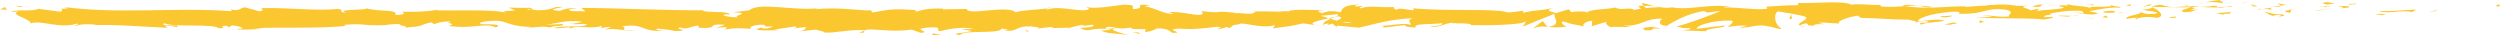 <?xml version="1.0" encoding="UTF-8"?>
<svg id="Camada_2" data-name="Camada 2" xmlns="http://www.w3.org/2000/svg" viewBox="0 0 271.87 3.86">
  <defs>
    <style>
      .cls-1 {
        fill: #fbc730;
        stroke-width: 0px;
      }
    </style>
  </defs>
  <g id="Camada_1-2" data-name="Camada 1">
    <g>
      <path class="cls-1" d="M271.55.71c.4.02.26-.19.32-.23-.67.05-.3.28-.32.23Z"/>
      <polygon class="cls-1" points="264.92 1.19 265.04 1.1 264.06 1.31 264.92 1.19"/>
      <path class="cls-1" d="M258.73,1.18c.59.36,2.25-.06,3.35.07l.18.08.5-.29c-1.34.05-3.08.24-4.03.14Z"/>
      <path class="cls-1" d="M255.42.41c.2.14-.71.12.77.04-.07-.02-.1-.02-.14-.04-.13,0-.32,0-.63,0Z"/>
      <path class="cls-1" d="M256.05.42c.65,0-.43-.12,0,0h0Z"/>
      <path class="cls-1" d="M253.04.5l.86-.12c-.18-.08-.94-.1-.66-.16-.88.07-.7.15-.2.28Z"/>
      <path class="cls-1" d="M252.23.76l.45-.05c-.08-.03-.2-.05-.45.05Z"/>
      <path class="cls-1" d="M253.62.6l-.94.11c.12.06.14.17.43-.04-.08.11.11,0,.51-.07Z"/>
      <path class="cls-1" d="M254.15.65c.48.08,1.1.13.24.25,1.64-.05,1.4-.3-.24-.25Z"/>
      <path class="cls-1" d="M258.41,1.55l.64.1.56-.12c-.28.06-1.24-.1-1.2.02Z"/>
      <path class="cls-1" d="M247.69.31c-.05.08.29.2.35.3l.63-.09c-.33-.05-.94-.1-.99-.21Z"/>
      <path class="cls-1" d="M248.04.61l-.95.13c.85.02,1-.05.95-.13Z"/>
      <polygon class="cls-1" points="252.07 1.16 253.63 .88 251.77 1.16 252.07 1.16"/>
      <polygon class="cls-1" points="244.06 .31 244.6 .13 243.64 .4 244.06 .31"/>
      <path class="cls-1" d="M241.65.34c.4-.15-.55-.25-.13-.34-.65.03-1.21.15-1.71.26.53-.06,1.1-.05,1.84.07Z"/>
      <path class="cls-1" d="M238.97.43c.27-.03.54-.1.84-.16-.28.03-.56.08-.84.16Z"/>
      <path class="cls-1" d="M245.47.71c-.07-.05-.22-.17-.75-.22l.37.21c.11,0,.24,0,.37,0Z"/>
      <path class="cls-1" d="M245.11.71h-.01c-.41-.01-.69-.02-.81-.02.1,0,.35,0,.82.02Z"/>
      <path class="cls-1" d="M245.57.71s-.06,0-.09,0c.04.02.06.03.09,0Z"/>
      <path class="cls-1" d="M249.58.96c-.56.12-1.72.25-.6.43.4-.15-.24-.25.6-.43Z"/>
      <path class="cls-1" d="M246.03.98l1.01.05c-.02-.06-.2-.14.07-.2l-1.08.15Z"/>
      <polygon class="cls-1" points="245.54 1.04 246.03 .98 245.66 .96 245.54 1.04"/>
      <path class="cls-1" d="M240.7.63c-.44.09-.91.1-1.45.12.58.04,1.17.06,1.74.06.08-.07.33-.19-.29-.18Z"/>
      <path class="cls-1" d="M242.84.69s-.07,0-.1.01c.06.02.11.02.1-.01Z"/>
      <path class="cls-1" d="M233.95.74s.05.03.08.04c0-.01.01-.02.02-.04h-.1Z"/>
      <path class="cls-1" d="M241.08.85c.43.04.69-.01.94-.08-.32.02-.67.04-1.04.04-.04.03-.04.05.1.04Z"/>
      <path class="cls-1" d="M237.49.53c.23.04.48.08.75.12-.22-.07-.67-.17-.75-.12Z"/>
      <path class="cls-1" d="M242.6.64s.04,0,.06,0c-.14-.05-.12-.02-.06,0Z"/>
      <path class="cls-1" d="M242.6.64c-.22.03-.4.08-.57.13.26-.02.51-.04.72-.07-.05-.02-.11-.04-.15-.06Z"/>
      <path class="cls-1" d="M232.34,2.11c.08-.2,1.22-.38,2.2-.17.97-.15.34-.8-.51-1.16-.03.09-.03.17-1.03.28.35.11,2.21.25,1.37.43-1.32.1-1.08-.07-1.72-.17.55.25-1.68.36-1.39.72l1.16-.13c.02.06-.4.15-.08.2Z"/>
      <path class="cls-1" d="M235.93.8l.41-.02c-.47-.03-.8-.11-1.42-.27-.68.1-.82.17-.87.24l2.02.03-.14.03Z"/>
      <path class="cls-1" d="M238.18.78c-.32.22-1.31.31-.7.54,1.2-.01.84-.18,1.56-.27-1.94.05.56-.12-.85-.24.38-.04.73-.05,1.05-.06-.35-.03-.69-.06-1-.1.02,0,.03,0,.04.01h0s0,0,0,0c.08.03.11.04.02.03,0,0-.03,0-.04,0-.01.03-.05.06-.09.08-.56-.04-.09-.06.09-.08,0-.01.02-.02.02-.03,0,0,0,0,0,0l-1.95.12c.41.03.93.02,1.84,0Z"/>
      <path class="cls-1" d="M247.95,1.86c-.06-.02-.06-.03-.06-.05-.13.03-.17.04.06.05Z"/>
      <path class="cls-1" d="M247.15,1.73c.14-.03.26-.12.72-.09.4.06,0,.1.02.17.28-.06.97-.15.1-.26l-.14.03c-.78-.07-1.79-.34-1.65-.37.23.19.43.33.95.52Z"/>
      <path class="cls-1" d="M242.61,1.31l-1.62.11.83.19-.04-.11c.92.04.72-.09.84-.18Z"/>
      <polygon class="cls-1" points="233.76 .63 233.97 .41 233.04 .73 233.76 .63"/>
      <polygon class="cls-1" points="231.65 .66 231.73 .46 231.18 .58 231.65 .66"/>
      <path class="cls-1" d="M112.8,3.12l-.48.06c.23-.02.37-.04.48-.06Z"/>
      <path class="cls-1" d="M116.25,3.13l.08-.1c-.16.05-.23.09-.08.1Z"/>
      <path class="cls-1" d="M179.93.68c-.69-.18-1.47-.47-1.38-.25l.21.22c.48-.04.86-.01,1.17.03Z"/>
      <path class="cls-1" d="M144.5,1.98c.07.02.13.04.2.07.17-.07.33-.14.47-.21-.2.04-.43.09-.67.14Z"/>
      <path class="cls-1" d="M144.01,2.88l-.91-.14c.21.05.5.1.91.14Z"/>
      <path class="cls-1" d="M93.97,3.35l-.56.22c.87,0,.49-.11.56-.22Z"/>
      <path class="cls-1" d="M210.08.74c-.6-.08-1.07-.12-1.49-.13.72.12,1.3.31,1.49.13Z"/>
      <path class="cls-1" d="M114.16.81c-.29.04-.42.08-.41.13.3-.04.47-.08.41-.13Z"/>
      <path class="cls-1" d="M206.86.61c.11.02.21.03.32.05.44-.04.88-.07,1.41-.05-.53-.09-1.14-.15-1.73,0Z"/>
      <path class="cls-1" d="M25.68,3.17s-.11-.01-.15-.03c-.02.03.05.03.15.03Z"/>
      <path class="cls-1" d="M5.78.98c.2-.01.52-.01.82-.02-.15-.01-.39-.01-.82.02Z"/>
      <path class="cls-1" d="M223.18.57c.45-.01.07-.02,0,0h0Z"/>
      <path class="cls-1" d="M225.35,1.42c-.1.02-.17.06-.18.11.04-.05.1-.09.18-.11Z"/>
      <path class="cls-1" d="M202.41,1.96s-.02,0-.04,0c.13.04.11.03.04,0Z"/>
      <path class="cls-1" d="M223.85.67c-.17-.03-.36-.05-.57-.06.09.02.27.04.57.06Z"/>
      <path class="cls-1" d="M223.76.56c.15,0,.28.02.39.02.06-.04,0-.06-.39-.02Z"/>
      <path class="cls-1" d="M222.56.58c.26,0,.49,0,.72.02-.09-.01-.12-.03-.1-.03-.13,0-.32,0-.62.01Z"/>
      <path class="cls-1" d="M62.27,2.59s-.06-.01-.1-.02c-.45.09-.25.08.1.02Z"/>
      <path class="cls-1" d="M168.3,2.94s.03,0,.05-.01c-.02,0-.05,0-.07,0v.02Z"/>
      <path class="cls-1" d="M166.7,3.1c.68-.27,1.07-.24,1.59-.18l-.53-.63-1.06.81Z"/>
      <path class="cls-1" d="M104.55,3.18l1.13.19c-1.36.32-2.34.21-1.29.48.16-.68,4.38-.07,4.54-.75l.74.14c-.21,0-.25.03-.46.03,1.44.33,1.07-.49,2.93-.39.65.05,1.1.15.66.23l1.45-.17c.42.01.32.13-.1.12l2.2-.05-.02.02c.31-.11,1.03-.27,1.38-.34.56.1-.28.07-.14.16l1.22-.16c.5.18-.51.35-1.36.32,1.14.68,1.01-.17,3.47.23l-1.15.09c.74.39,1.64.25,2.95.49-.31-.13-2.61-.61-1.28-.77.37.05.87.08,1.58-.06,0,.24.7.18,1.58.17l-.06.32c.94-.09.87-.26,1.42-.4,1.05.03,1.27.28,1.52.49,1.68.05-1.16-.4.83-.46,1.4.12,2.39,0,4.06-.2.98.11-.17.2.18.29l.87-.26c.21,0,.14.08.11.12.73-.1.06-.32,1.21-.41.31-.35,2.36.51,3.79.11.35.09-.17.2-.06.32,1.96-.26,1.68-.19,3.28-.54l1.37.21c-1.01-.24.28-.52,1.4-.76-.36-.12-.66-.22-.87-.27l1.8-.17c.22.05.04.16-.26.3.12-.03.24-.05.33-.08.64.12.31.3-.15.48-.22-.06-.44-.13-.65-.2-.44.19-.86.41-.77.6.12-.04.34-.07.59-.09-.12.05-.19.1-.14.13.06.03.25-.04.54-.12l.41.36.1-.14,2.35.22c1.68-.36,3.14-.89,5.81-1.03-.66.26-.14.43-.18.74-.73-.33-2.07.14-3.45.07.72.03.56.18.38.23l2.47-.3c-.06.25.52.19,1.17.29-.49-.5,1.84-.33,2.84-.49.06.17-.18.34-1.4.3,1.35.38,1.74-.59,3.07-.27-.3,0-.46-.02-.58.06.7-.15,2.4-.03,2,.12h-.3c1.98.06,6.04,0,6.33-.42.02.05-.26.51-.38.6l3.54-1.43c-.31.37.89,1.24-.76,1.44.47.05,1.06.11,2.05-.02-.32-.05-.8-.53-.36-.56,1.21.41.84.22,2.33.56-.48-.08.05-.65.82-.63-.12.09.06.57-.22.62l1.9-.56c-.47.1-.08.48.34.64-.2-.11,1.64.01,2.15-.05l-.81-.13c2.15.08,2.12-.79,4.25-.76-.26.12-.64.71.45.79.5-.29,2.2-1.39,4.08-1.61l.36.16,1.44-.19c-.9.43-3.42,1.35-4.8,1.7.8.13.22.19,1.43.18.42.15-.66.23-1.01.24l2.8.1c-.12-.34,2.14-.34,2.03-.62l-3.04.35c-.12-.34,1.76-.95,3.74-.89.5.13-.38.6-.34.71.26-.12,1.88-.22,2.06-.14l-.84.18c1.1.13,1.8-.45,3.13-.12.46.02,1.37.43,1.45.23-.75-.38-.89-1.57-.4-1.86.16.03,2.4.37,2.93.56.75.3-1.13.72-.49.98.03-.09.44-.21.62-.24.48.08-.2.28.85.24.17-.34,2.12.03.49-.29,1.02-.1,1.09.07,2.29.06-.38-.22,1.08-.75,2.1-.85-.06.09.17.2.28.25,2.09.03,3.22.19,5.17.19.18.08,1.12.18.72.33.28-.06.54-.18,1.14-.18,1.17.29-1.34.05-.45.4.08-.2,1.56-.27,2.42-.4-.26-.31-1.98-.06-2.84.06,0-.42,1.49-.86,3.53-1.06,1.62-.1.7.27.99.21,3.05.07,2.6-.74,5.13-.43,1,.27.05.53.27.73-1.32.1-2.03-.17-2.93-.16l1.1.13c-.42.09-1.3.16-1.78.08.84.24,5.15.05,7.5.27.42-.09,1.14-.18.8-.29l-.74.04c-.68-.22,1.4-.3.46-.4,1-.15,2.12-.39,3.52-.27l.26.31c-.03-.09-.92-.18-1.31-.09.59-.14,2.15.41,2.8.01l-.99-.21c1-.15,2.24-.48,3.49-.38-.57-.3-.29.03-1.17-.32.77.44-3.19-.02-1.95.44-.91-.41-1.57-.17-2.76-.52.04.1.42.19-.62.14-.05.03-.16.07-.23.09-.03,0-.04,0-.07,0,.02,0,.04,0,.06.01-.05.02-.05.02.02,0,.25.04.45.1.53.15-.52.23-2.18.22-2.74.34-.62-.05.26-.12-.08-.22l-.84.18c-.08-.22-1.65-.37-.19-.5h-1.32c-.77-.14-1.84-.19-2.5-.09-.62-.05-1.57.25-1.03.07l-2.06.14-.02-.06c-2.04-.03-4.19.37-6.52-.03-.69.06-1.39.13-2.54.06l-.22-.19c-.88.07-2.64-.19-3.02,0-.95-.52-4.27-.11-5.82-.21l-.06.25c-1.06-.01-2.09.06-3.41.16l.08.22c-1.14.18-2.93-.16-4.73-.14.12-.09.58-.06.9-.01-2.15-.51-4.54.37-6.5,0-.49.08-.84.05-1.18,0,.05,0,.09,0,.12-.01-.05,0-.12,0-.2,0-.22-.04-.44-.08-.68-.12.2.05.4.1.57.12-.38,0-.94.03-1.5.09l-.24-.24s-.08,0-.13,0c-.55-.09-.44.11-.15.3-.28.04-.54.09-.74.15-.45-.39-1.46.13-2.07-.28-.38.2-2.81.15-3.1.58-.02-.06-.18-.08.12-.09-.62-.05-1.24-.1-1.8.02l-.26-.31-1.36.41c-.83-.19-1.17-.29-.35-.53-1.98.36-1.61.14-3.29.5l.08-.2c-.6,0-1.56.27-1.93.11-1.35-.38-6.66-.05-10.11-.4.67.58-1.61-.26-1.74.19-.2-.14-.68-.22-.12-.34-1.76.14-2.65-.22-3.87.16-.2-.14.38-.2.2-.28-.14.03-.56.12-.74.04-.18-.08.26-.12.54-.18-1.8.02-1.98.45-2.11.85-.91-.19-1.37-.16-2.03.1-.32-.13-.85-.27.27-.31-.63-.02-3.85-.19-3.91.13-.2-.08-.88-.02-1.05.01-1.41-.02-1.54-.05-2.92-.02l.38.05c-.55.39-1.15.09-2.27.13l.03-.04c-2.56-.28-1.11.13-3.64-.18l.14.24c-.24.52-2.24-.3-3.71-.11l.53.14c-.8.18-2.24-.7-3.05-.77-.18-.04.28-.07.52-.11-2.11-.3-.27.31-1.84.39-.29-.17.37-.43-.68-.46-.53-.14-3.07.55-4.51.23.32.13.63.26-.1.36-1.12.05-3.02-.49-4.03-.08-.14-.04-.2-.07-.2-.1-.85.11-2.78.18-3.29.4-.79-.83-5.31.4-5.3-.36l-2.63.04.07-.08c-1.68-.05-2.28.13-2.87.32-.39-.05-.1-.12-.07-.16-2.46-.15-2.7-.12-4.76.26l-.21-.25c-.56.14-3.55-.39-5.96-.1.02-.03.07-.08.26-.11-2.71.29-6.49-.69-7.48.22l-1.79.22c2.31.07-.34.39.61.54-.91.05-2.35-.27-1.23-.32l.17.05c.41-.47-2.88-.17-2.81-.49-4.55.02-8.99-.24-13.26-.26l.49.37-1.49-.02c-.39-.09-.52-.29.54-.27-.56-.21-1.78.17-1.81.25-2.08-.15.81-.43.17-.44l-.87.03.2.04c-.7.15-.76.31-2.04.29-.81-.07-.41-.23-.73-.24,0-.03-.11-.04-.49-.01l-1.87-.03.75.29c-.83.14-1.76-.02-.9.31-1.27-.5-6.99-.18-7.77-.34-1.16.21-2.31.21-3.73.18.35.06.57.38-.66.35.45-.67-2.25-.29-3.24-.77.89.32-3.49.08-2.1.53-1.02-.05-.06-.25-.84-.41-2.44.26-5.37-.17-8.38-.08-.05.09.46.22-.19.35l-1.59-.44c-.59.04-.55.51-1.63.2.15.07.38.19-.02.21-5.9-.43-12.06.35-18.05-.45.81.17.27.19-.35.19.4.04,0,.22.07.34l-2.51-.33c-.46.33-2.69.02-2.95.34l.79-.06c-1.06.37,1.48.83,1.32,1.31,1.18-.42,3.12.63,5.06.02.43.1-.37.15-.14.27.49-.21,1.09-.25,2.19-.16l-.12.05c3.09-.05,4.42.15,7.9.29l-.26-.24c.75.03.9.11,1.25.17.86-.36-2.1-.02-1.32-.42.99.48,5.27,0,5.94.55,1.15,0-.34-.27.81-.27l.3.15.29-.19c.75.03,1.13.22,1.16.34-.18-.01-.52.04-.72.05.98.17,2.75-.06,3.09,0l-1.1-.09c3.14-.14,6.96.06,9.99-.25l-.23-.11c2.31-.21,1.85.12,4.39.03l-.09.03c.51-.11,1.19-.17,1.88-.15-.64.13,1.21.25.37.4,2.51-.22,1.24-.17,2.9-.59l.38.19c.56-.17.61-.26,1.88-.3-1.04.16.81.28-.36.49,2.66.41,3.95-.41,5.17.18,1.22-.51-2.3-.28-1.62-.39-.57-.17,1.01-.38,1.84-.33.85.01,1.45.66,3.58.65-.21,0-.23.04-.44.03.8.13,1.57-.18,2.55.04.55-.31,1.27.02,1.43-.38l-1.96.09c1.11-.1,2.16-.57,3.99-.34-.14.08-.69.18-1.06.24.54.12,1.03-.08,1.59.04-.16.4-2.38.09-3.58.39.58.17,2.25-.29,1.66.14.86-.55,2.11.07,3.56-.35l-.1.24c.23-.04.7-.15,1.13-.14l-.76.31c1.17-.26,2.26.23,3.39.09-2.36,0-.53-.29-1.52-.46,2.9-.32,1.67.62,4.92.51-.44.03-1.65-.14-.96-.25.62.05,1.44.14,1.82.26,2.15-.05-.33-.24.59-.39.73.29,1.06-.12,2-.21v.24c2.46.15.66-.5,2.87-.32l-.93.33,1.15-.09-.24.27c1.25-.2,1.64-.15,2.87-.07-.29-.17.16-.44,1.25-.45.74.14-.42.23,1.13.19-.35.15-.73.34-1.4.12-.07.08-.34.15-.41.23.8.16,2.01.04,2.57.04-.21,0-.47-.02-.6-.06l2.23-.33c.35.09.07.16-.2.23.45-.03.77-.14,1.43-.16-.17.2-.13.4-1.07.49l2.13-.22c.14.09,1.09.23.82.31,1.18.12,2.9-.38,4.46-.23.08-.04.24-.07.58-.1,1.47.04,2.77.28,4.52.02l.99.35c1.37-.08-1.34-.44.93-.58,1.61-.11.6.3,1.17.4.8-.18,2.19-.54,3.67-.25-.49.07-.87.01-1.33.04ZM121.38,3.02c-.33.05-.98.21-1.22.06.37-.28.66-.14,1.22-.06ZM146.98,2.44c-.24.08-.62.04-1.04-.05.31-.02.66-.01,1.04.05ZM218.28.76s-.02,0-.03.01c-.73-.09-.47-.06.03-.01ZM219.79.87c.15-.03.14-.07.08-.1-.11.06-.44.07-.83.05.11.06.3.11.75.05ZM57.5.96l.29.06c-.66.07-.48,0-.29-.06Z"/>
      <path class="cls-1" d="M144.08,2.77c-.09-.04-.12-.09-.14-.13-.13.04-.13.09.14.13Z"/>
      <path class="cls-1" d="M94.07,3.31s-.03,0-.05,0c-.03.01-.04.03-.05.04l.1-.04Z"/>
      <path class="cls-1" d="M196.38,2.91c-.31-.03-.48-.08-.6-.12-.02.06.12.11.6.12Z"/>
      <path class="cls-1" d="M227.8.46l-.97.06c.47-.01.64.04.87.08-.02-.06-.21-.14.1-.14Z"/>
      <path class="cls-1" d="M236.21,1.95c.14-.03.3,0,.44-.03l-.04-.11c-.6,0-1.02.1-.4.15Z"/>
      <path class="cls-1" d="M228.7,1.26c.08.2.68.13,1.36.1-.04,0-.08,0-.12,0,.2-.28-.52-.19-1.24-.1Z"/>
      <path class="cls-1" d="M230.22,1.35c.21,0,.42-.01.63,0,.08-.11-.25-.02-.63,0Z"/>
      <path class="cls-1" d="M221.71.73c.32.05.2-.26.38-.18.36-.26-2.14.31-.38.18Z"/>
      <polygon class="cls-1" points="229.25 1.93 229 1.68 228.62 1.88 229.25 1.93"/>
      <path class="cls-1" d="M223.89,1.74l1.08.07s.12-.07.29-.09c-.67,0-1.4-.06-1.37.02Z"/>
      <path class="cls-1" d="M225.27,1.73c.35,0,.68,0,.87-.04-.19,0-.59.01-.87.04Z"/>
      <polygon class="cls-1" points="227.77 2 227.45 1.95 226.68 1.93 227.77 2"/>
      <path class="cls-1" d="M212.25,1.7l-1.18.07c-.12.09.2.14.64.1.28-.06.72-.09.54-.18Z"/>
      <path class="cls-1" d="M215.82,2.38c-.32-.05-.34-.11-.52-.19l-.04.31.56-.12Z"/>
      <path class="cls-1" d="M212.37,2.45c-.12.09-1.72.25-.22.23.12-.09,1.3-.16.22-.23Z"/>
      <polygon class="cls-1" points="194.56 2.06 194.86 2.06 194.81 1.55 194.56 2.06"/>
      <path class="cls-1" d="M178.85,3.28c1.4.12.33-.31,1.6-.16.33-.12-1.03-.12-.7-.23-.85.13-1.29.06-.9.39Z"/>
      <path class="cls-1" d="M179.75,2.89c.14-.02.28-.04.43-.08-.24.03-.36.06-.43.08Z"/>
      <polygon class="cls-1" points="2.48 .7 1.58 .6 2.16 .77 2.48 .7"/>
      <path class="cls-1" d="M.75,1.08l-.21-.32-.54.29c.2-.01.6-.04.75.03Z"/>
      <path class="cls-1" d="M123.89,3.68l.07-.08c-.14-.08-.35-.09-.77-.1l.7.18Z"/>
      <polygon class="cls-1" points="111.67 3.43 111.88 3.44 111.48 3.15 111.67 3.43"/>
      <path class="cls-1" d="M101.41,3.81c.42.01.91-.05,1.33-.04-.91.05-1.44-.33-1.33.04Z"/>
    </g>
  </g>
</svg>